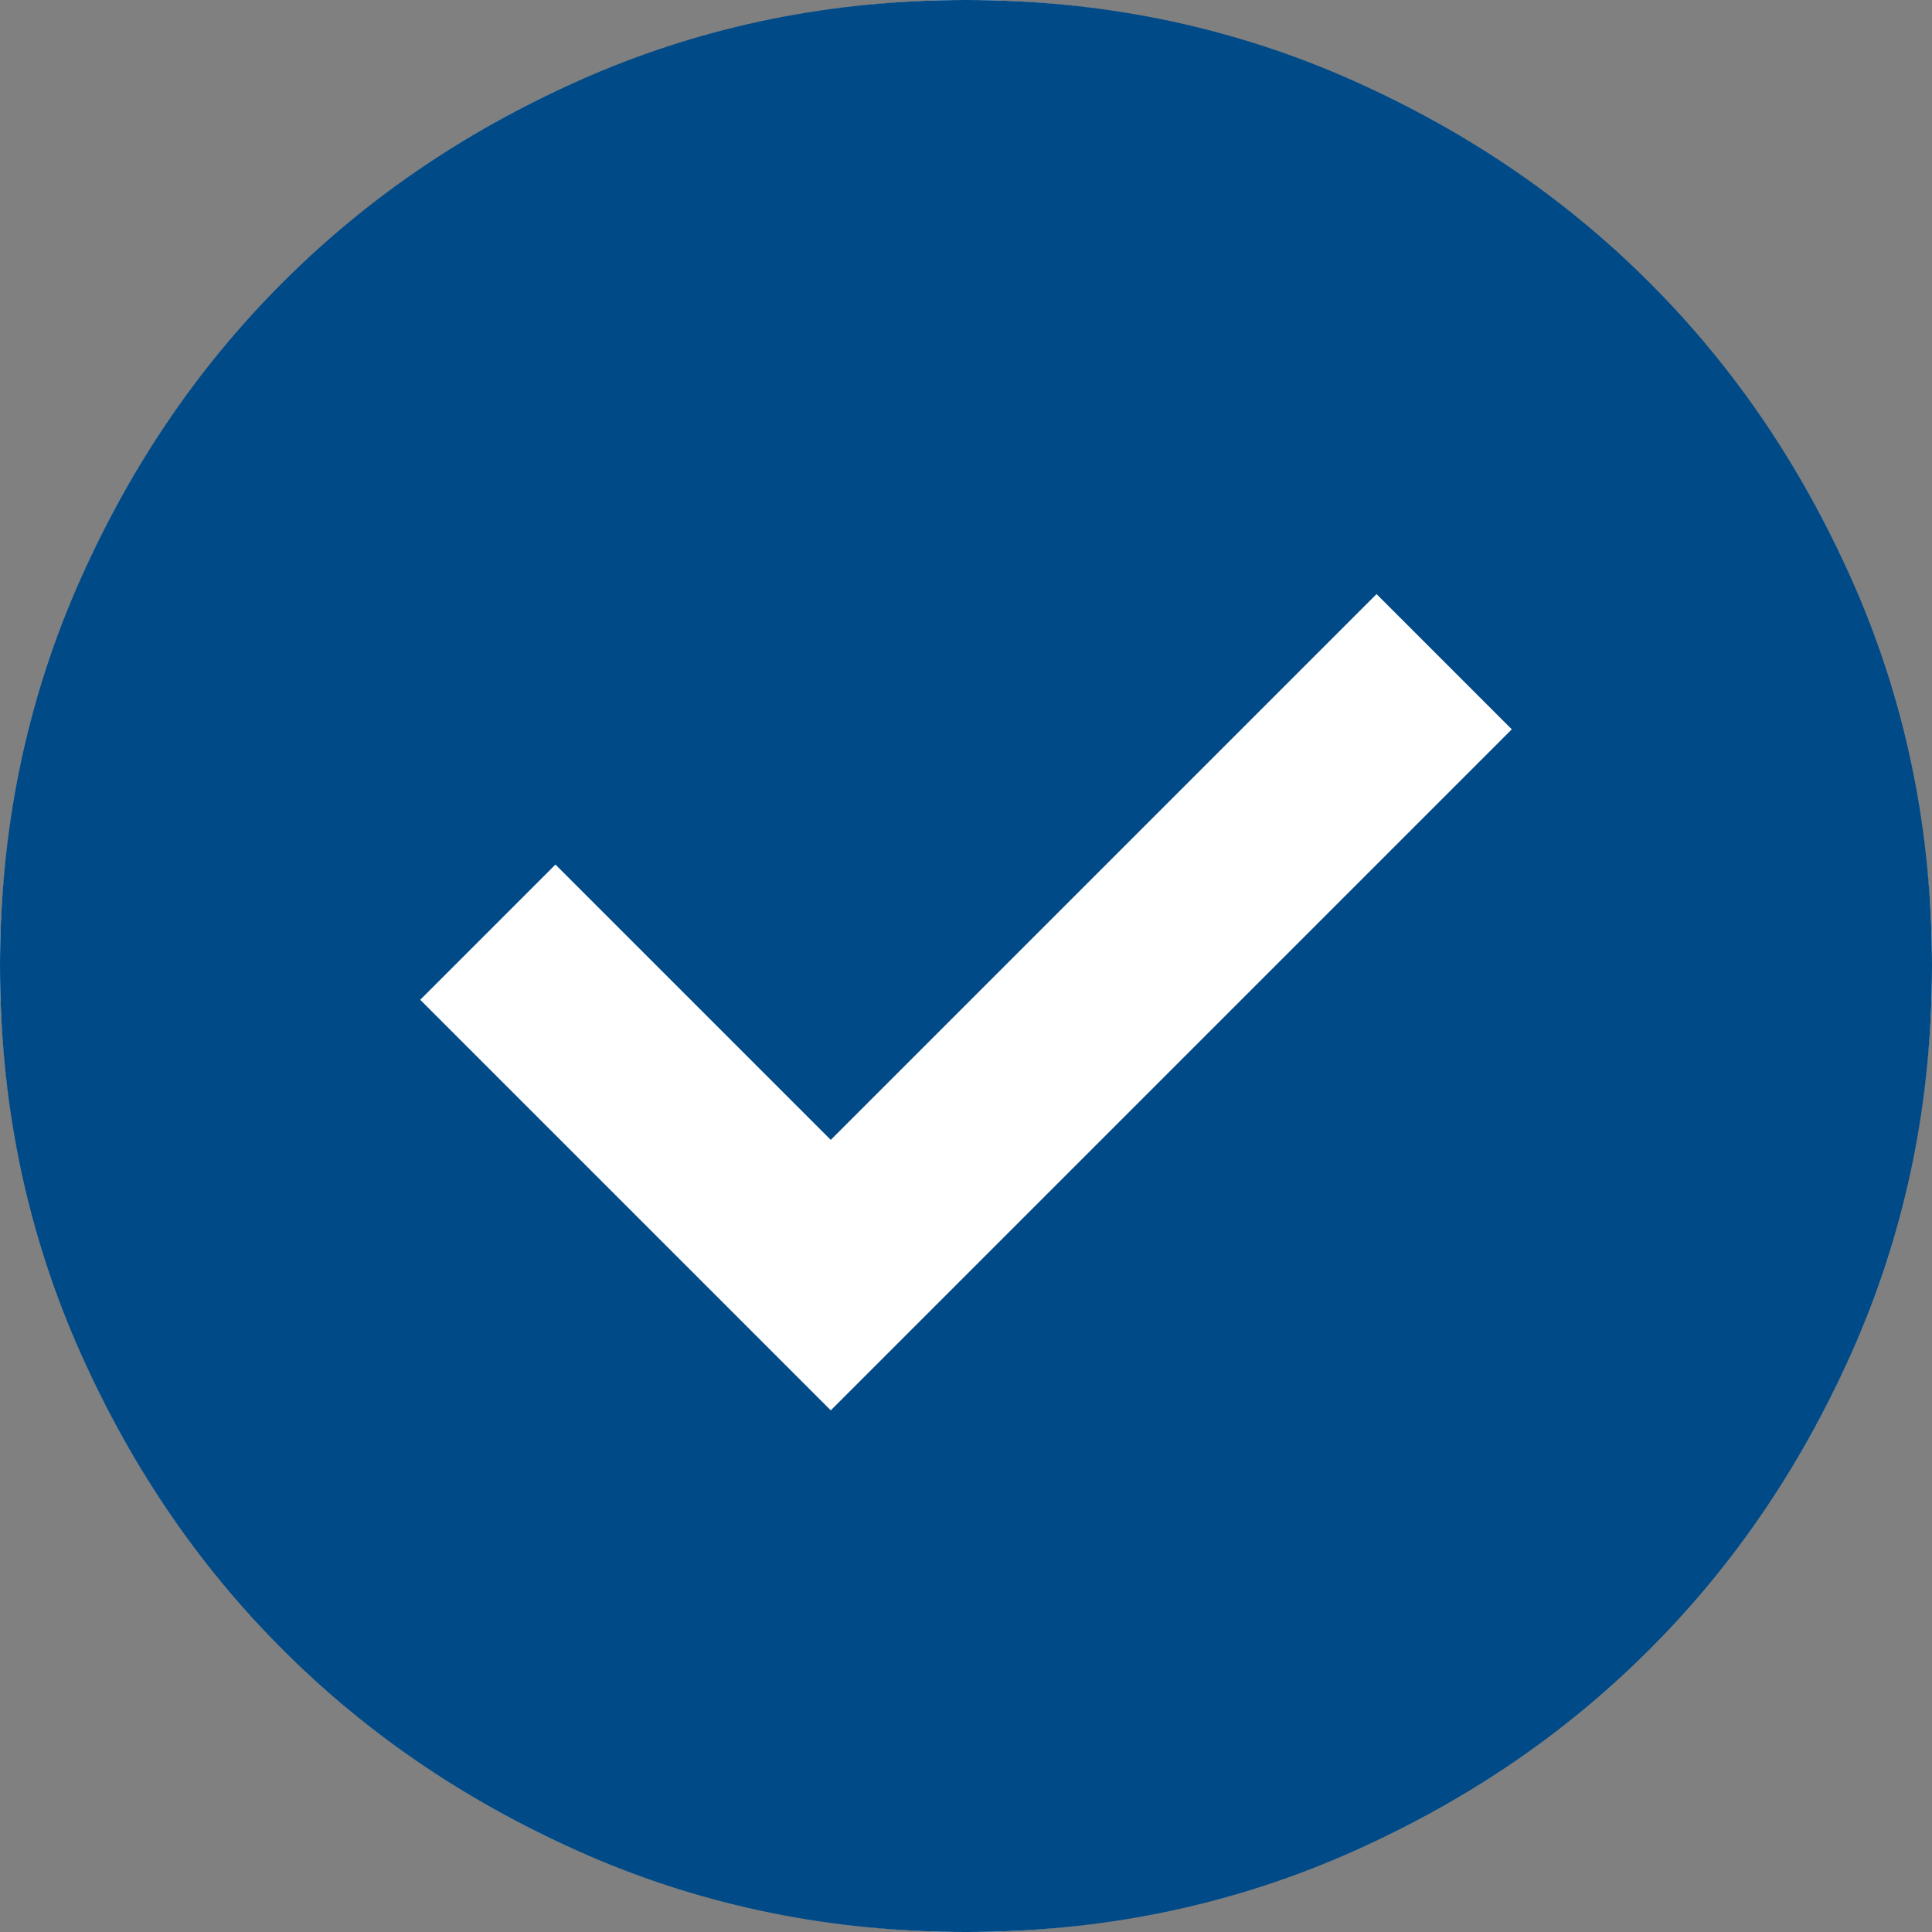 <svg width="38" height="38" viewBox="0 0 38 38" fill="none" xmlns="http://www.w3.org/2000/svg">
<rect x="0" y="0" width="38" height="38" fill="#808080" stroke="none"/>
<circle cx="19" cy="19" r="19" fill="white"/>
<path d="M16.34 27.74L29.735 14.345L27.075 11.685L16.34 22.42L10.925 17.005L8.265 19.665L16.34 27.74ZM19 38C16.372 38 13.902 37.501 11.59 36.504C9.278 35.506 7.268 34.153 5.558 32.443C3.848 30.733 2.494 28.722 1.496 26.41C0.499 24.098 0 21.628 0 19C0 16.372 0.499 13.902 1.496 11.59C2.494 9.278 3.848 7.268 5.558 5.558C7.268 3.848 9.278 2.494 11.59 1.496C13.902 0.499 16.372 0 19 0C21.628 0 24.098 0.499 26.41 1.496C28.722 2.494 30.733 3.848 32.443 5.558C34.153 7.268 35.506 9.278 36.504 11.59C37.501 13.902 38 16.372 38 19C38 21.628 37.501 24.098 36.504 26.41C35.506 28.722 34.153 30.733 32.443 32.443C30.733 34.153 28.722 35.506 26.41 36.504C24.098 37.501 21.628 38 19 38Z" fill="#004A87"/>
</svg>
